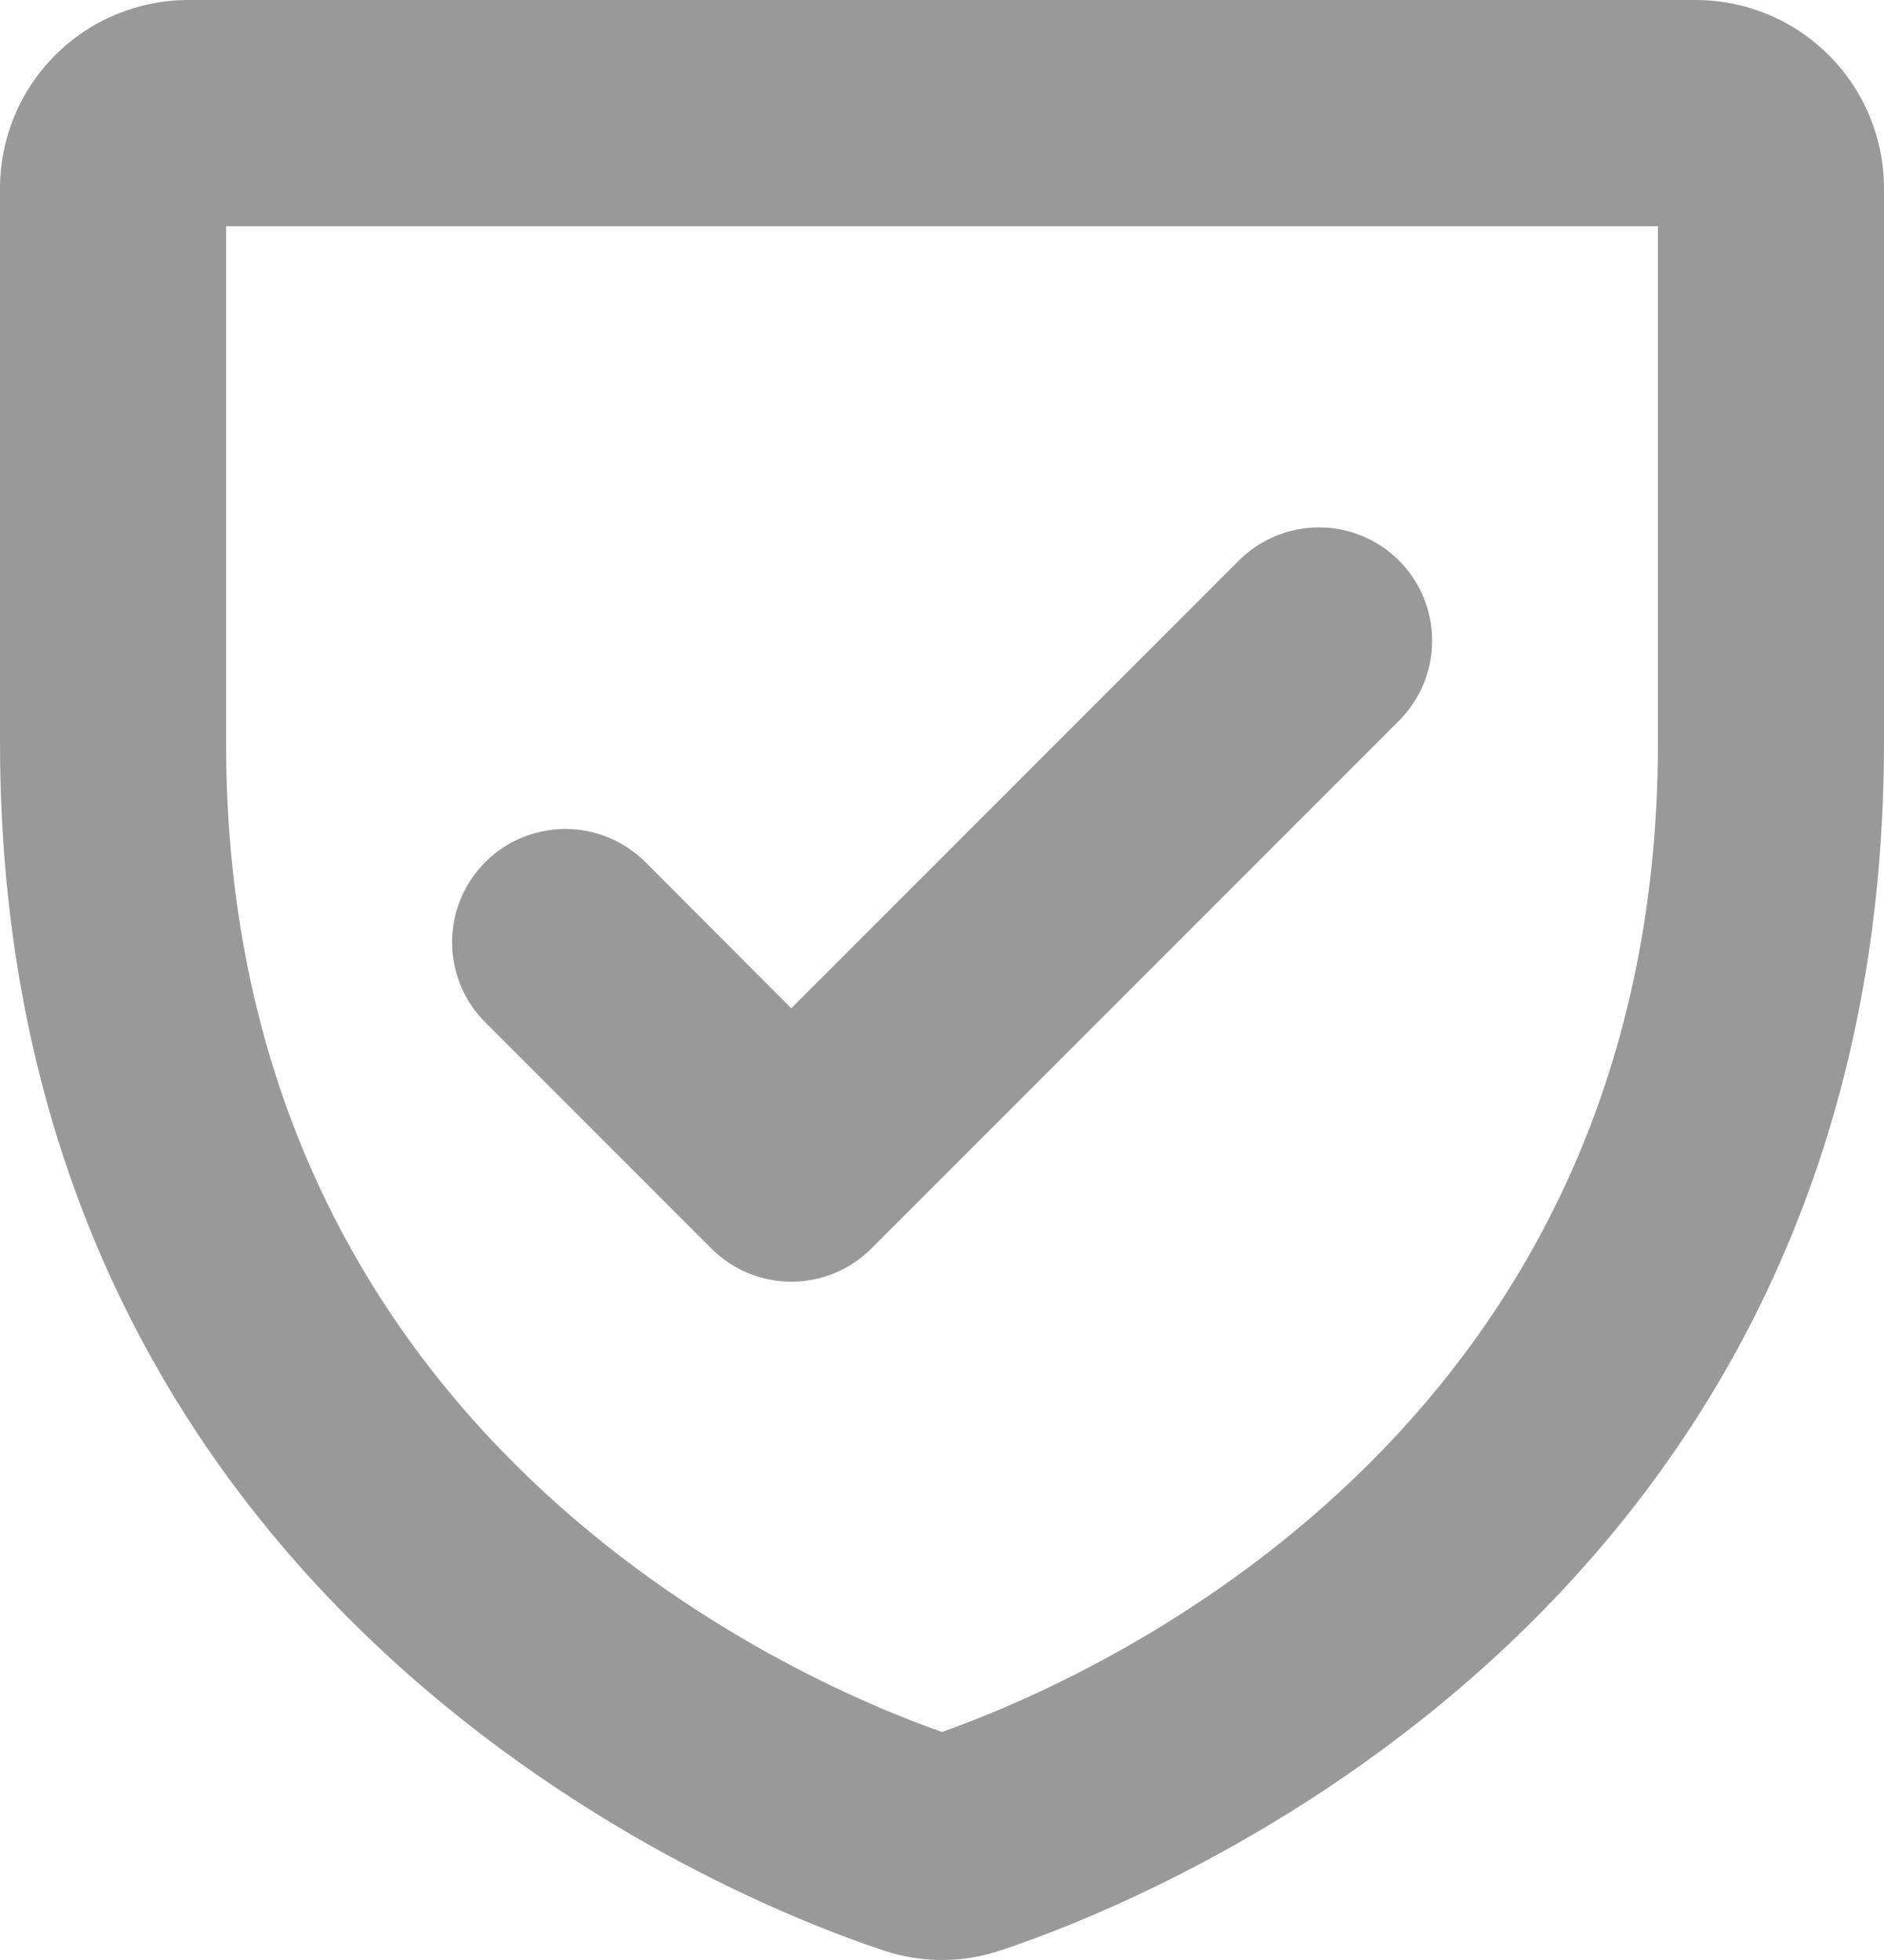 <svg width="25" height="26" viewBox="0 0 25 26" fill="none" xmlns="http://www.w3.org/2000/svg">
<path d="M22.5 0H2.5C1.837 0 1.201 0.263 0.732 0.732C0.263 1.201 0 1.837 0 2.5V9.85C0 21.395 9.762 25.225 11.72 25.872C12.226 26.043 12.774 26.043 13.28 25.872C15.238 25.223 25 21.395 25 9.85V2.5C25 1.837 24.737 1.201 24.268 0.732C23.799 0.263 23.163 0 22.5 0ZM22 9.85C22 19.045 14.434 22.291 12.5 22.975C10.566 22.297 3 19.051 3 9.856V3H22V9.85ZM6.439 13.561C6.299 13.422 6.189 13.256 6.113 13.074C6.038 12.892 5.999 12.696 5.999 12.499C5.999 12.301 6.038 12.106 6.113 11.924C6.189 11.741 6.299 11.576 6.439 11.436C6.578 11.297 6.744 11.186 6.926 11.111C7.109 11.035 7.304 10.996 7.501 10.996C7.699 10.996 7.894 11.035 8.076 11.111C8.259 11.186 8.424 11.297 8.564 11.436L10.5 13.375L16.439 7.436C16.721 7.154 17.103 6.996 17.501 6.996C17.9 6.996 18.282 7.154 18.564 7.436C18.846 7.718 19.004 8.1 19.004 8.499C19.004 8.897 18.846 9.279 18.564 9.561L11.564 16.561C11.424 16.701 11.259 16.812 11.076 16.888C10.894 16.963 10.699 17.002 10.501 17.002C10.304 17.002 10.108 16.963 9.926 16.888C9.744 16.812 9.578 16.701 9.439 16.561L6.439 13.561Z" fill="#999999"/>
</svg>
